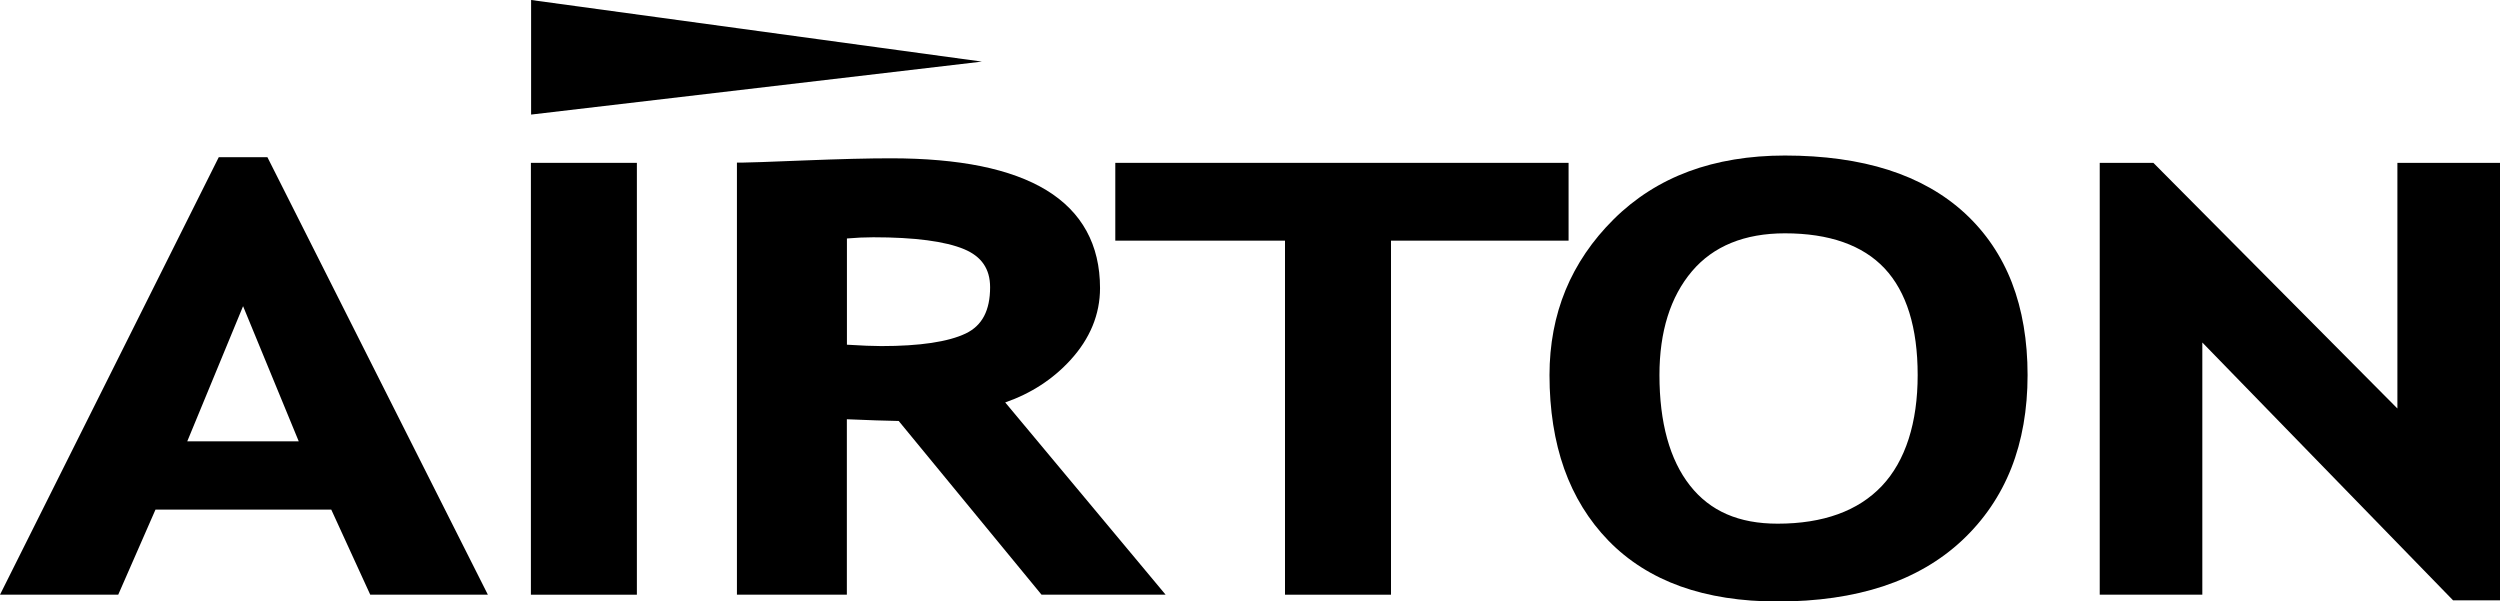 <svg viewBox="0 0 1000 240.59" xmlns="http://www.w3.org/2000/svg" data-name="Calque 2" id="Calque_2">
  <defs>
    <style>
      .cls-1 {
        fill-rule: evenodd;
      }
    </style>
  </defs>
  <g id="Logo_Airton_2025_1200x300_Noir">
    <g>
      <g>
        <path d="M106.97,62.89h-19.47L0,237.88h47.29l14.91-34.05h70.3l15.6,34.05h47.05L106.97,62.89ZM74.9,176.54l22.33-54.07,22.27,54.07h-44.6Z"></path>
        <rect height="172.74" width="42.39" y="65.14" x="212.36"></rect>
        <path d="M402.09,160.97c10.31-3.58,19.08-9.28,26.09-16.96,7.85-8.59,11.83-18.27,11.83-28.77,0-17.31-7.22-30.49-21.45-39.17-6.98-4.26-15.79-7.48-26.18-9.6-10.28-2.09-22.42-3.15-36.08-3.15-8.72,0-20.39.29-34.69.86-14.18.57-22.45.86-24.58.86h-2.26v172.82h43.97v-70.16c8.58.37,15.54.6,20.74.69l57.12,69.47h49.63l-64.16-76.91ZM338.76,95.39c3.65-.32,7.2-.48,10.57-.48,16.52,0,28.73,1.6,36.29,4.75,7.01,2.93,10.42,7.91,10.42,15.23,0,9.3-3.18,15.35-9.72,18.49-6.99,3.35-18.36,5.05-33.78,5.05-3.26,0-7.89-.18-13.77-.55v-42.49Z"></path>
        <polygon points="627.43 65.14 627.43 96.26 556.4 96.26 556.4 237.88 514 237.88 514 96.26 446.12 96.26 446.12 65.14 627.43 65.14"></polygon>
        <path d="M804.79,113.14c-4.17-10.79-10.51-20.16-18.85-27.85-8.33-7.68-18.64-13.52-30.64-17.35-11.91-3.8-25.82-5.73-41.35-5.73-14.16,0-27.09,2.14-38.44,6.35-11.4,4.23-21.5,10.67-30.03,19.14-8.52,8.45-14.99,17.98-19.26,28.34-4.26,10.35-6.42,21.78-6.42,33.99,0,13.88,1.98,26.48,5.87,37.46,3.92,11.04,9.89,20.73,17.74,28.8,7.87,8.09,17.57,14.23,28.85,18.27,11.19,4.01,24.24,6.04,38.78,6.04,15.78,0,29.97-2.05,42.19-6.08,12.31-4.06,22.95-10.25,31.63-18.39,8.69-8.14,15.3-17.85,19.65-28.86,4.33-10.96,6.52-23.49,6.52-37.24s-2.1-26.16-6.24-36.88ZM711.05,209.47c-15.54,0-27.01-5-35.08-15.28-8.09-10.3-12.19-25.16-12.19-44.17,0-17.37,4.38-31.34,13.01-41.52,8.54-10.07,21.05-15.17,37.18-15.17,17.72,0,31.13,4.72,39.87,14.03,8.78,9.35,13.23,23.7,13.23,42.67s-4.82,34.3-14.32,44.35c-9.46,10.01-23.49,15.09-41.69,15.09Z"></path>
        <polygon points="1000 65.14 1000 240.13 981.23 240.13 880.93 137 880.93 237.88 839.89 237.88 839.89 65.14 861.35 65.14 958.96 163.4 958.96 65.14 1000 65.14"></polygon>
      </g>
      <polygon points="212.44 45.83 212.44 0 392.76 24.64 212.44 45.83" class="cls-1"></polygon>
    </g>
  </g>
</svg>